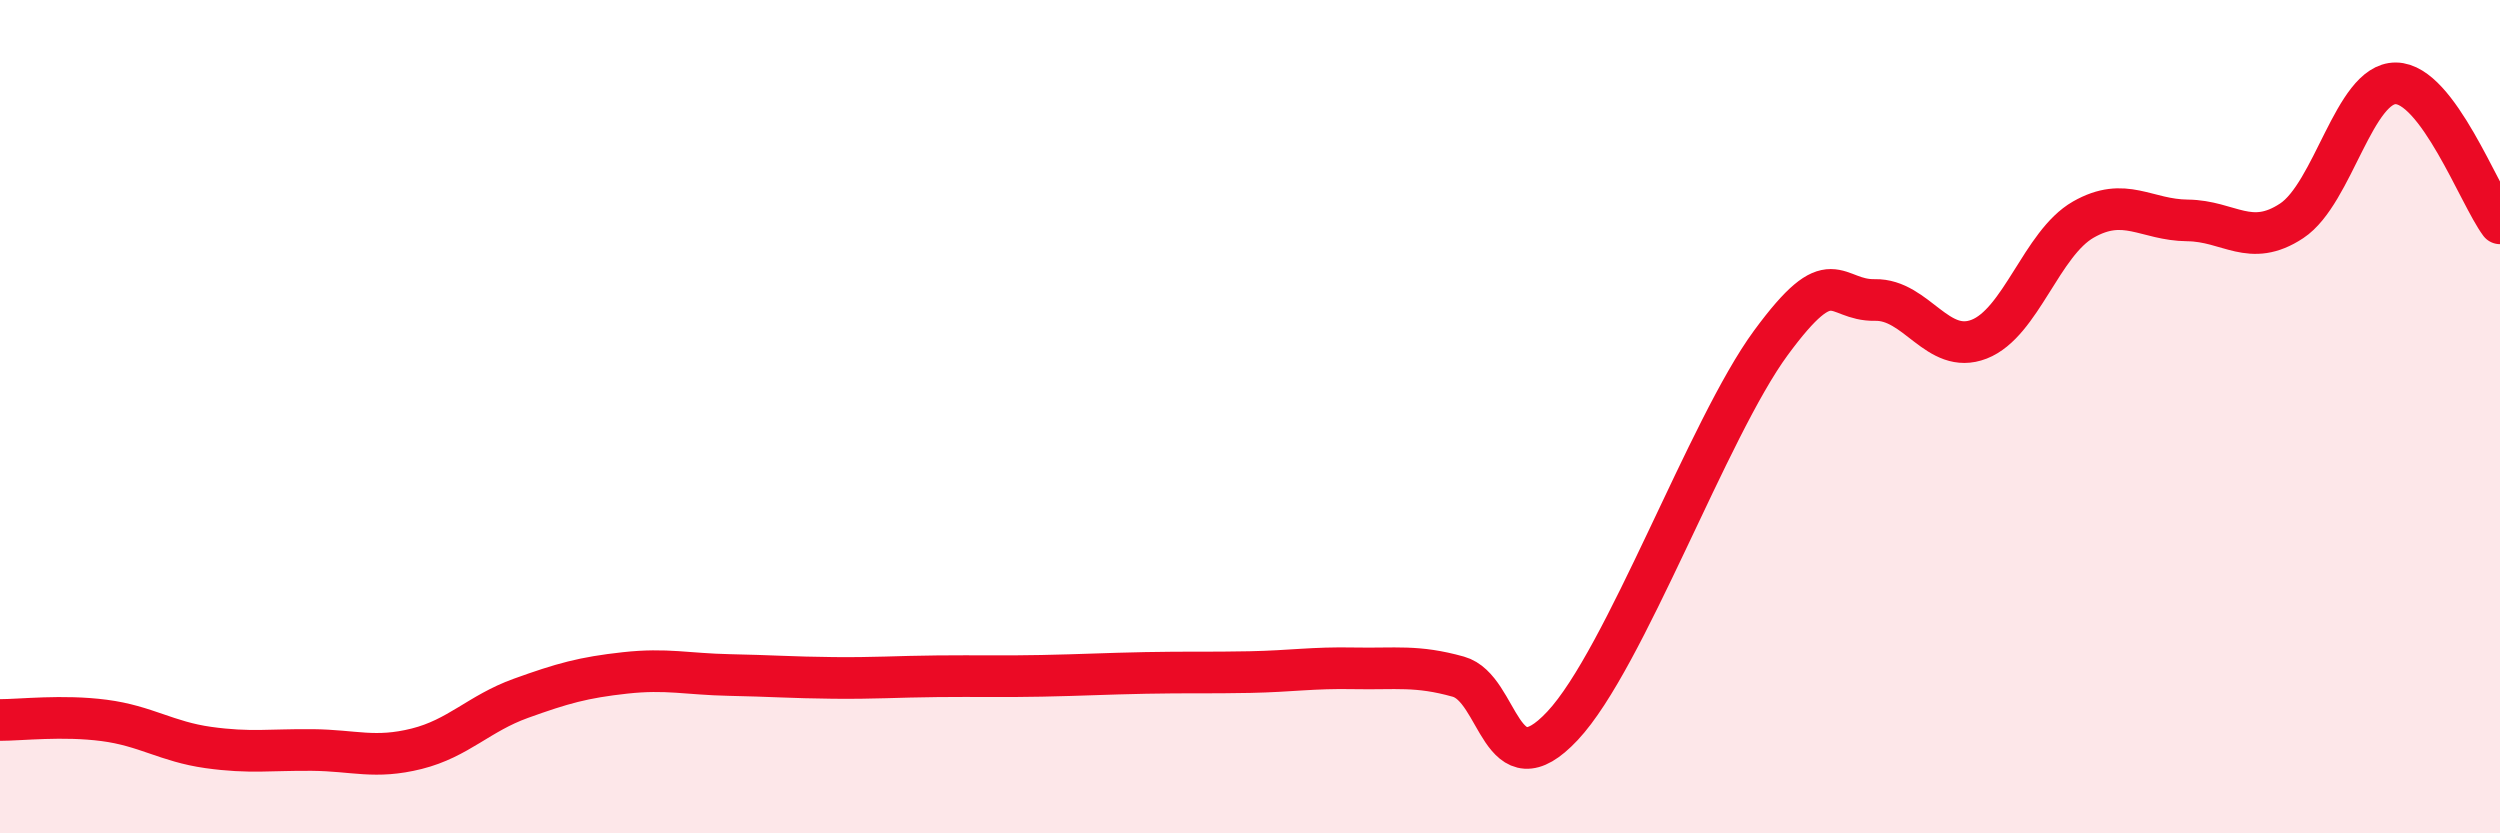 
    <svg width="60" height="20" viewBox="0 0 60 20" xmlns="http://www.w3.org/2000/svg">
      <path
        d="M 0,17.28 C 0.5,17.28 1.5,17.16 2.5,17.29 C 3.5,17.42 4,17.8 5,17.94 C 6,18.08 6.5,17.99 7.5,18 C 8.5,18.01 9,18.22 10,17.97 C 11,17.72 11.5,17.12 12.5,16.76 C 13.5,16.4 14,16.26 15,16.15 C 16,16.04 16.5,16.18 17.5,16.2 C 18.5,16.22 19,16.26 20,16.27 C 21,16.28 21.5,16.24 22.5,16.23 C 23.5,16.22 24,16.24 25,16.22 C 26,16.2 26.5,16.17 27.5,16.15 C 28.5,16.13 29,16.15 30,16.13 C 31,16.11 31.5,16.02 32.5,16.04 C 33.5,16.06 34,15.96 35,16.24 C 36,16.52 36,19.02 37.5,17.42 C 39,15.82 41,10.27 42.5,8.23 C 44,6.19 44,7.22 45,7.2 C 46,7.18 46.5,8.53 47.5,8.14 C 48.5,7.75 49,5.84 50,5.27 C 51,4.7 51.5,5.28 52.5,5.29 C 53.5,5.3 54,5.96 55,5.3 C 56,4.64 56.5,1.99 57.5,2 C 58.5,2.01 59.5,4.69 60,5.36L60 20L0 20Z"
        fill="#EB0A25"
        opacity="0.1"
        stroke-linecap="round"
        stroke-linejoin="round"
      />
      <path
        d="M 0,17.28 C 0.5,17.28 1.5,17.16 2.5,17.29 C 3.5,17.42 4,17.8 5,17.94 C 6,18.08 6.5,17.99 7.5,18 C 8.5,18.01 9,18.22 10,17.97 C 11,17.72 11.5,17.12 12.5,16.76 C 13.5,16.4 14,16.26 15,16.15 C 16,16.04 16.5,16.18 17.5,16.2 C 18.5,16.22 19,16.26 20,16.27 C 21,16.28 21.5,16.24 22.5,16.23 C 23.5,16.22 24,16.24 25,16.22 C 26,16.2 26.5,16.17 27.5,16.15 C 28.5,16.13 29,16.15 30,16.13 C 31,16.11 31.5,16.02 32.5,16.04 C 33.5,16.06 34,15.96 35,16.24 C 36,16.52 36,19.02 37.5,17.42 C 39,15.82 41,10.27 42.5,8.23 C 44,6.19 44,7.22 45,7.2 C 46,7.18 46.5,8.53 47.5,8.14 C 48.5,7.75 49,5.84 50,5.27 C 51,4.7 51.5,5.28 52.5,5.29 C 53.5,5.3 54,5.96 55,5.3 C 56,4.64 56.5,1.99 57.5,2 C 58.5,2.01 59.5,4.69 60,5.36"
        stroke="#EB0A25"
        stroke-width="1"
        fill="none"
        stroke-linecap="round"
        stroke-linejoin="round"
      />
    </svg>
  